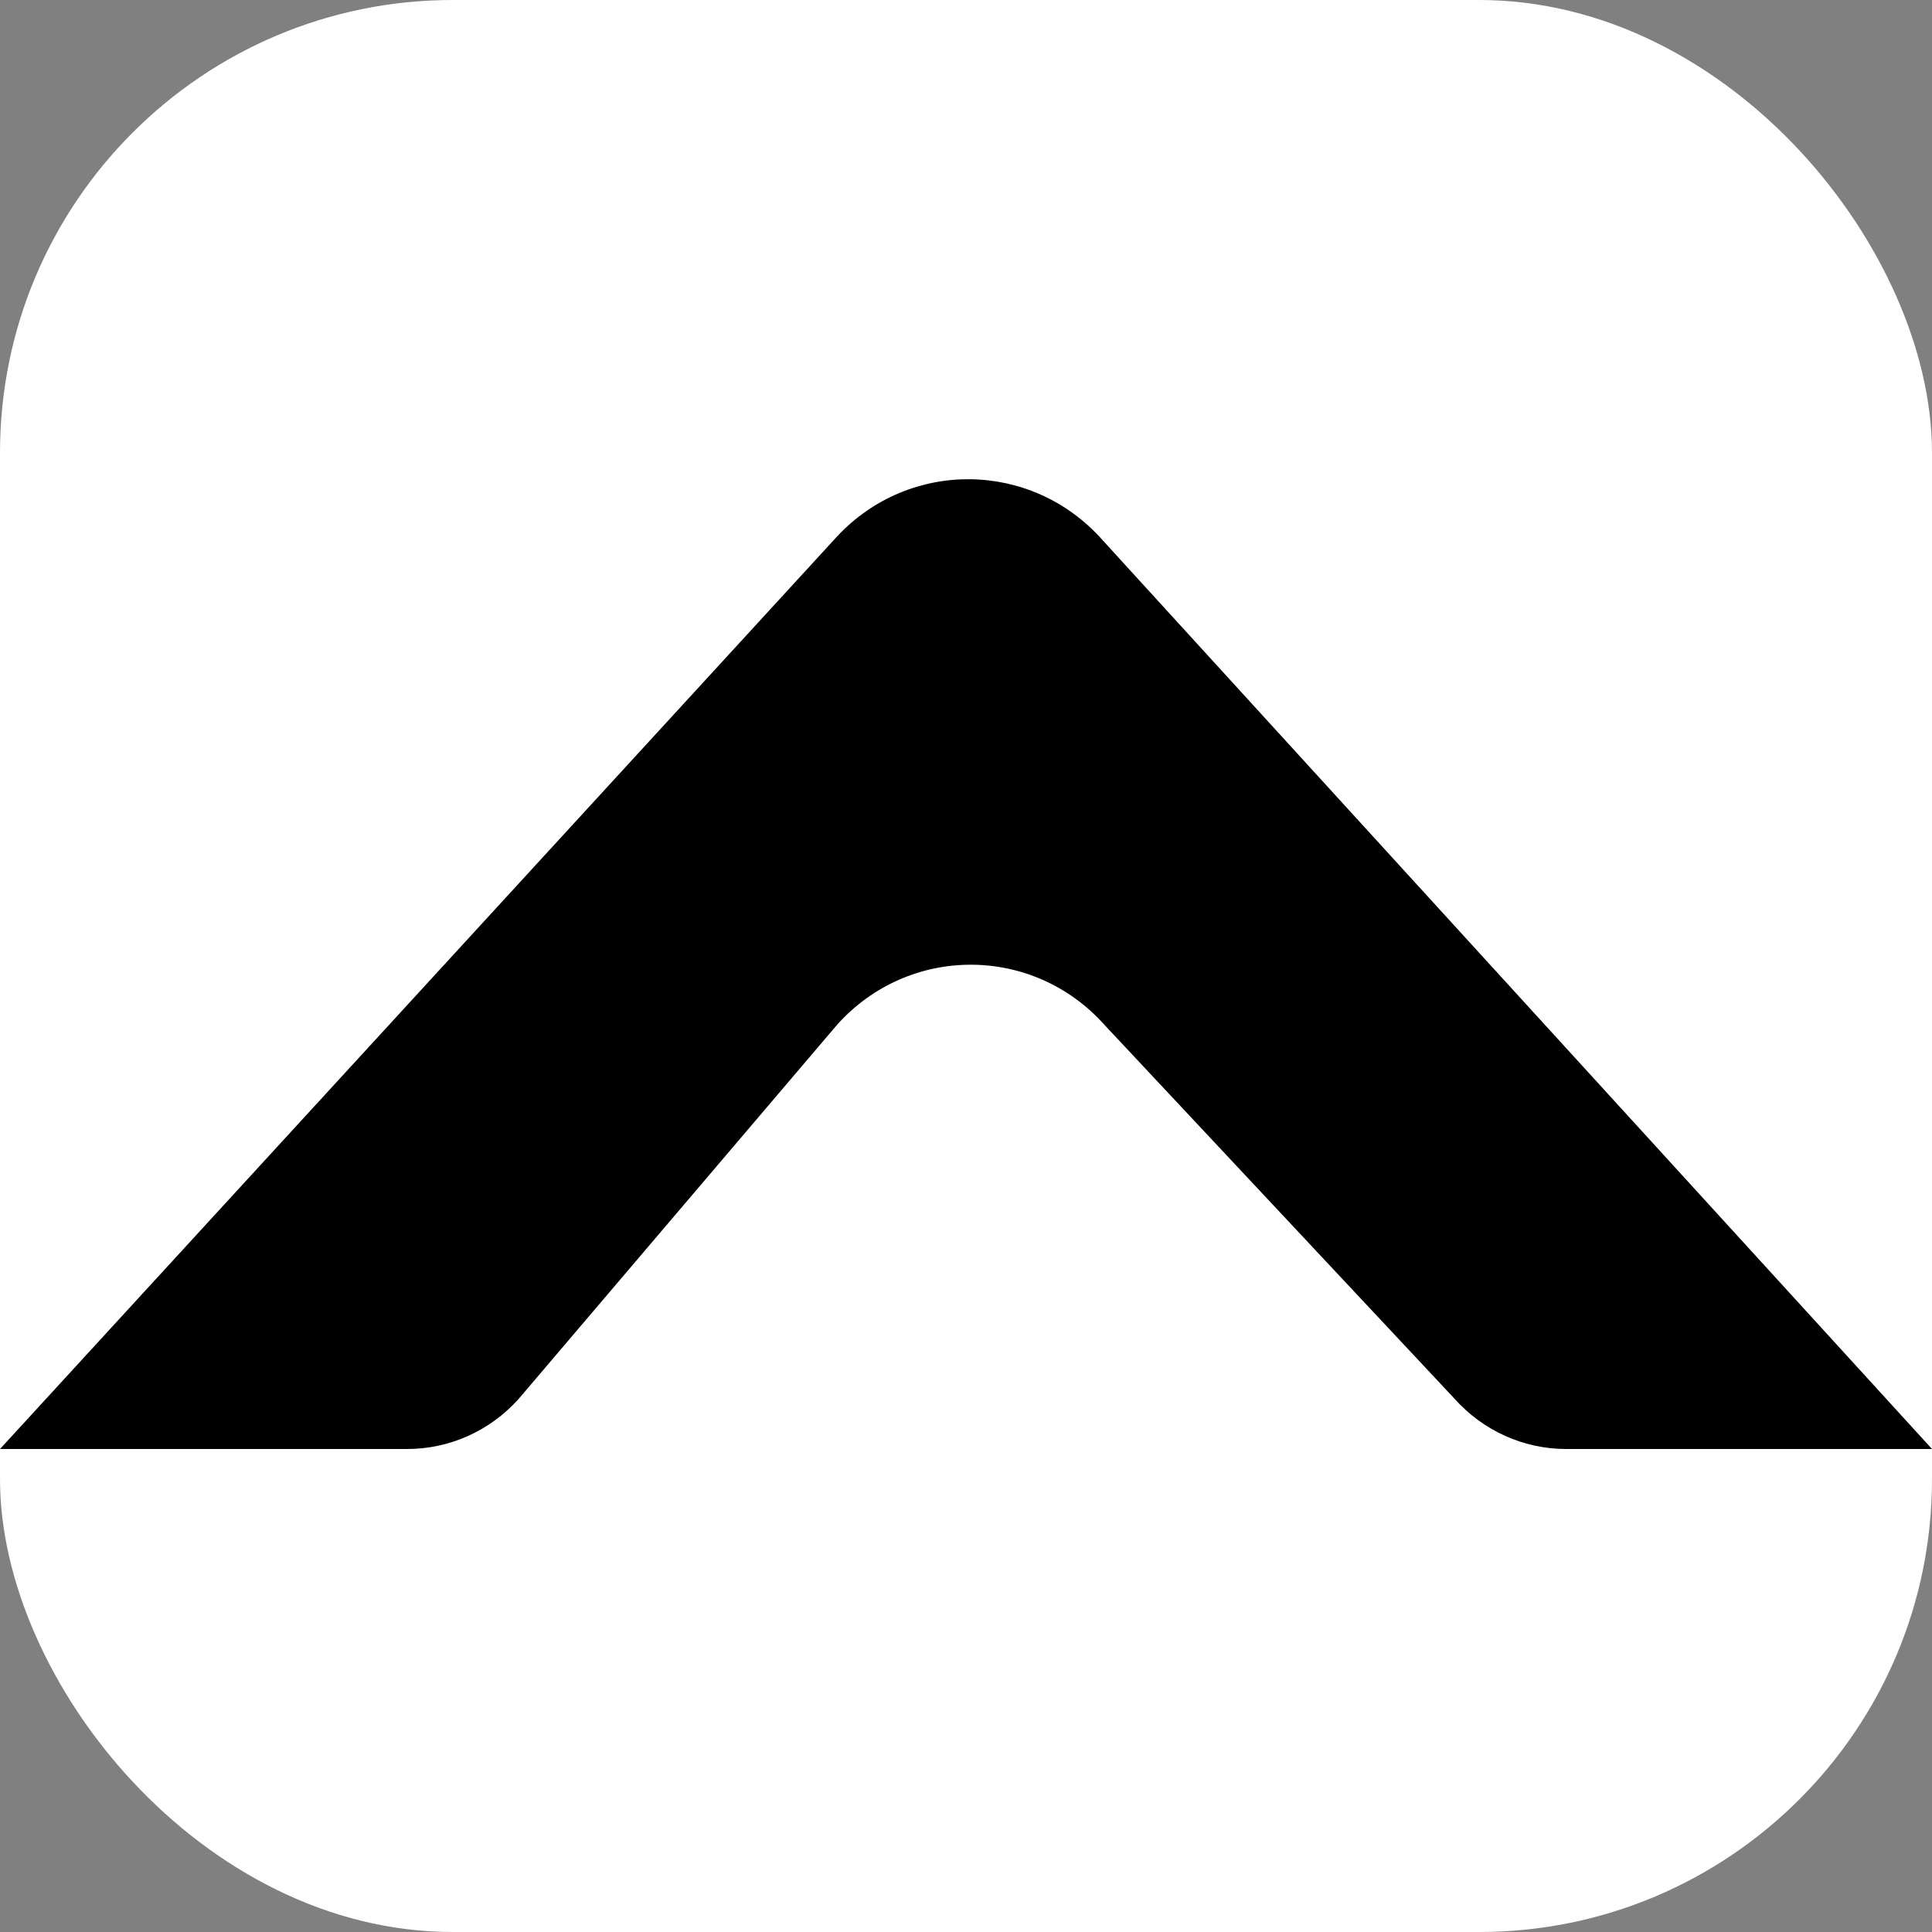 <svg width="512" height="512" viewBox="0 0 512 512" fill="none" xmlns="http://www.w3.org/2000/svg">
<rect x="0" y="0" width="512" height="512" fill="#808080" stroke="none"/>
<g clip-path="url(#clip0_169_2)">
<rect width="512" height="512" rx="120" fill="white" style="fill:white;fill-opacity:1;"/>
<path d="M0 384H107.92C119.138 384 129.84 379.198 137.408 370.769L221.867 271.538C240.92 250.317 273.778 250.377 292.756 271.669L385.453 370.66C393.025 379.155 403.77 384 415.039 384H512L292.023 142.953C273.302 122.014 241.062 121.635 221.87 142.128L0 384Z" fill="url(#paint0_linear_169_2)" style=""/>
</g>
<defs>
<linearGradient id="paint0_linear_169_2" x1="212.706" y1="127.046" x2="546.991" y2="324.872" gradientUnits="userSpaceOnUse">
<stop stop-color="#5C8DE7" style="stop-color:#5C8DE7;stop-color:color(display-p3 0.361 0.552 0.906);stop-opacity:1;"/>
<stop offset="1" stop-color="#15234E" style="stop-color:#15234E;stop-color:color(display-p3 0.082 0.137 0.306);stop-opacity:1;"/>
</linearGradient>
<clipPath id="clip0_169_2">
<rect width="512" height="512" fill="white" style="fill:white;fill-opacity:1;"/>
</clipPath>
</defs>
</svg>
